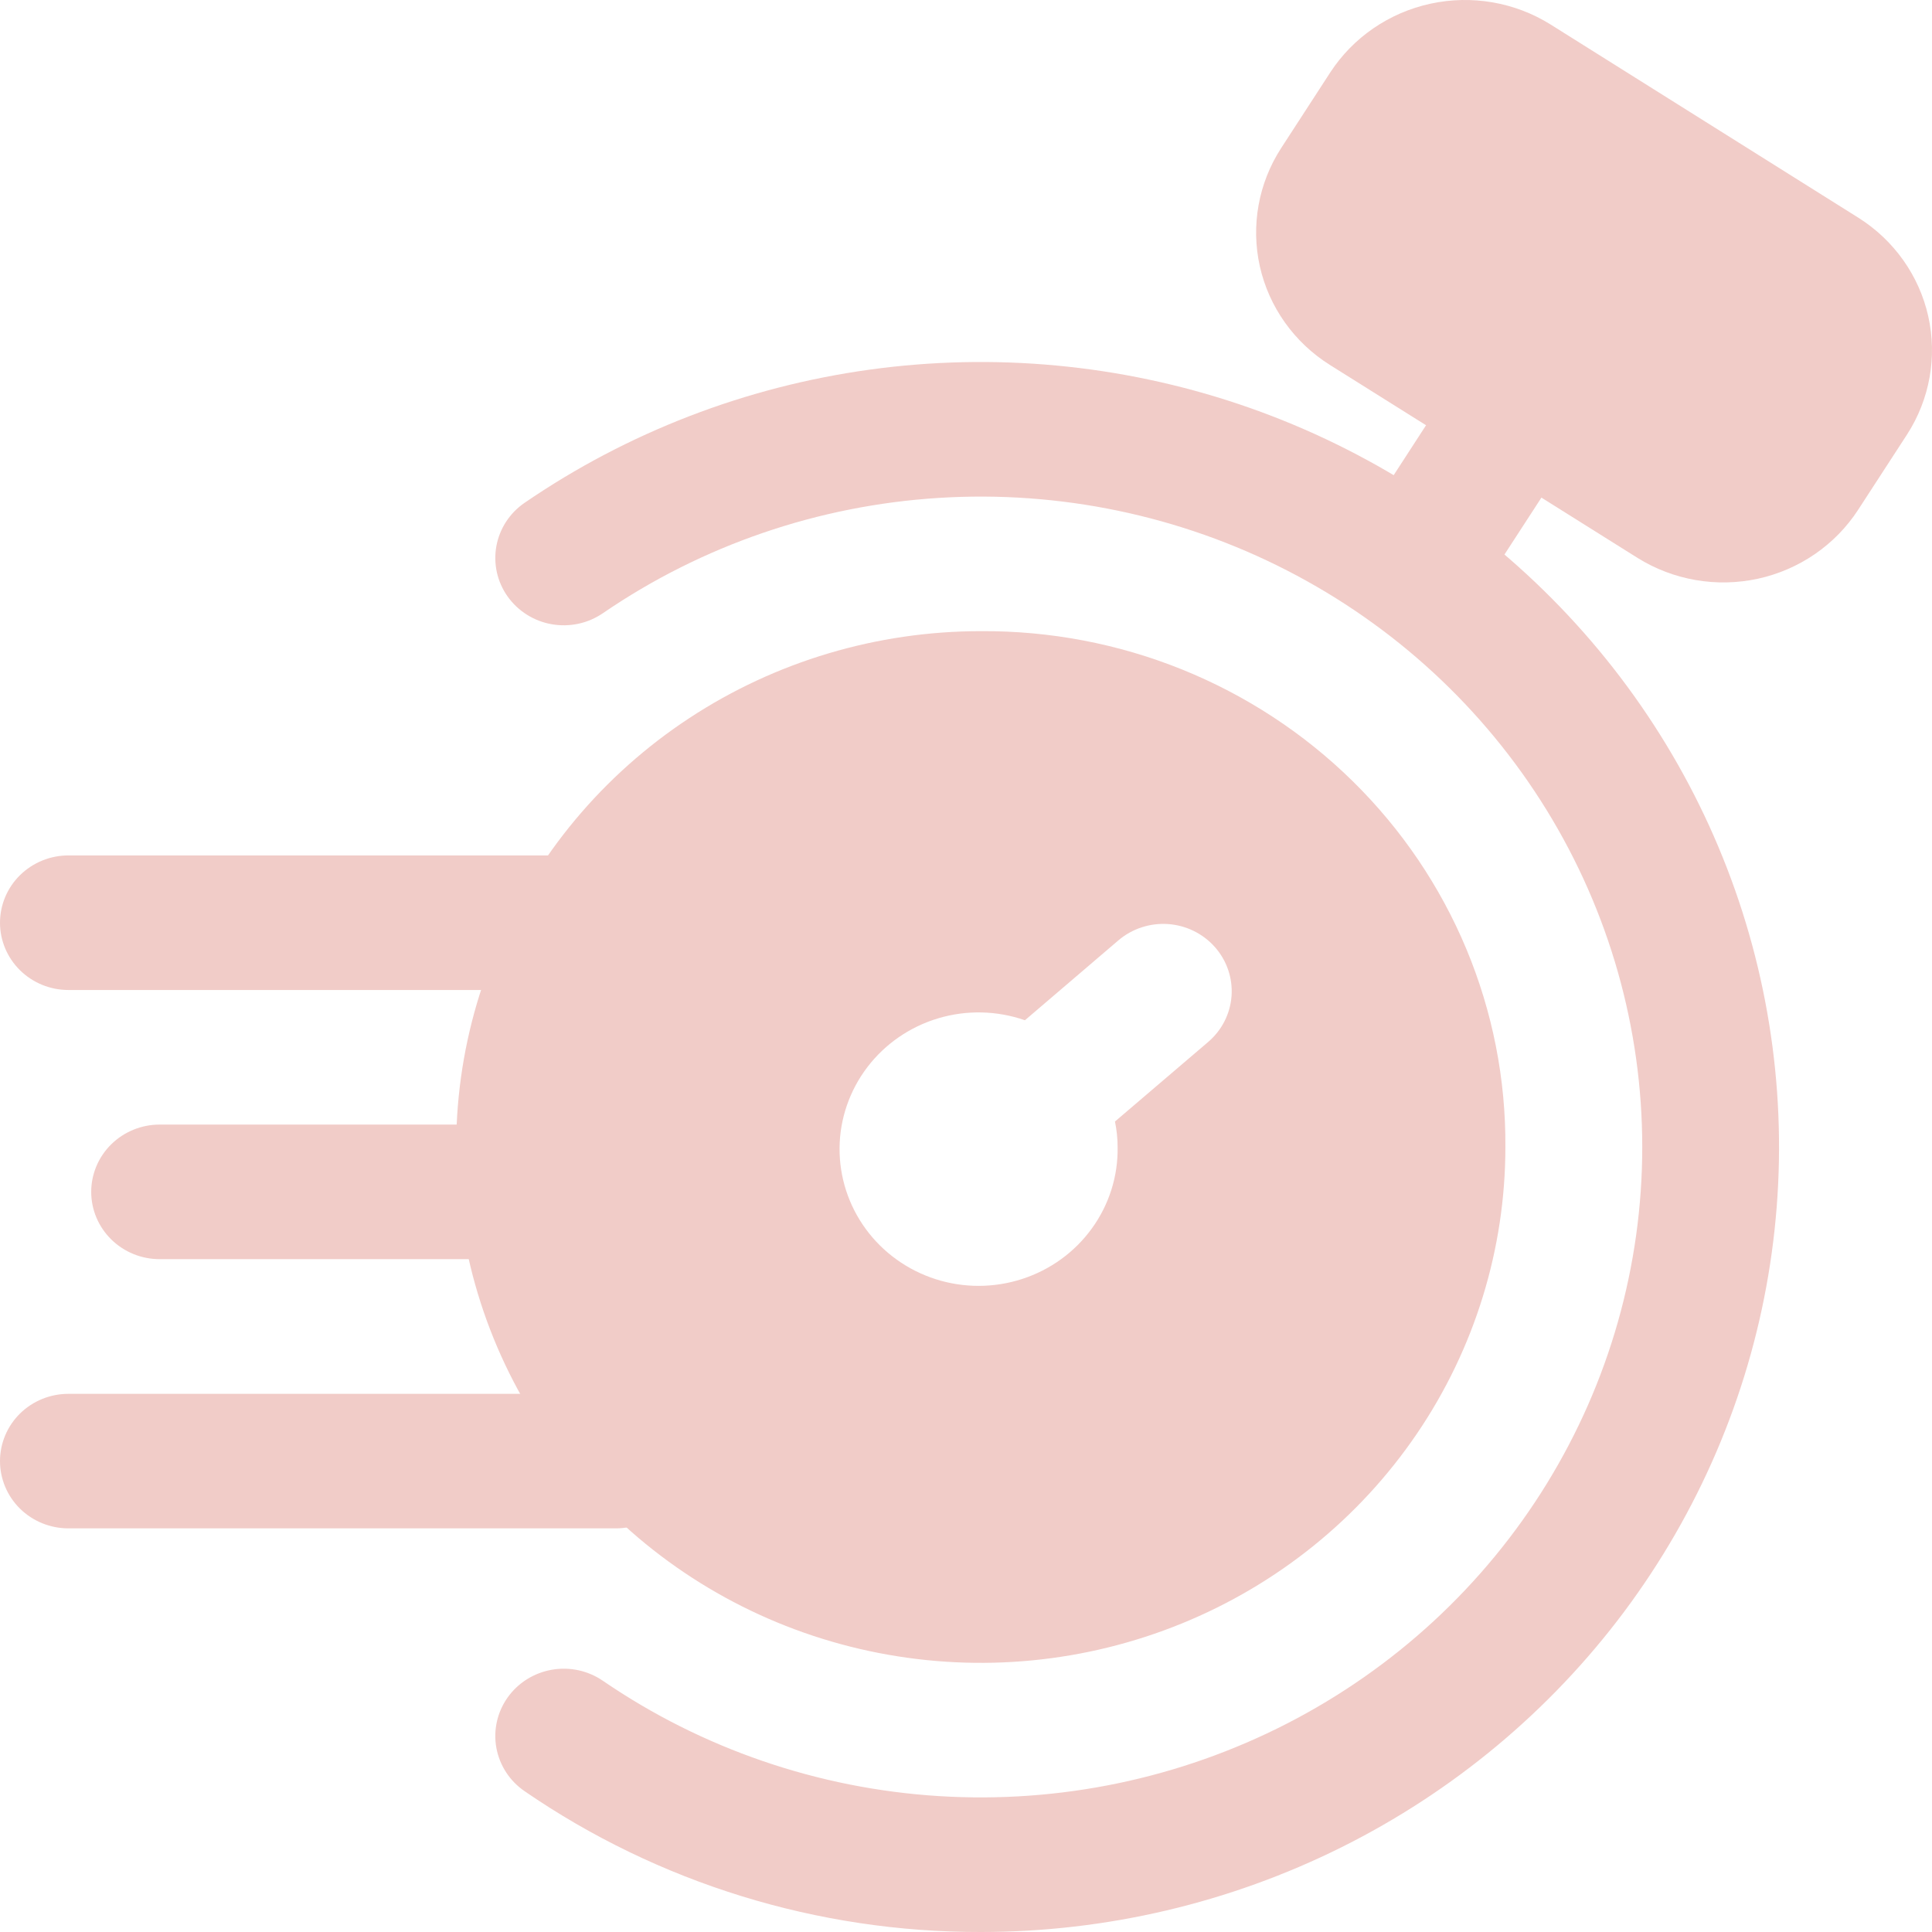 <svg width="38" height="38" viewBox="0 0 38 38" fill="none" xmlns="http://www.w3.org/2000/svg">
<path d="M19.291 38C16.082 38.006 12.949 37.039 10.319 35.231C10.026 35.031 9.826 34.724 9.763 34.378C9.7 34.032 9.78 33.676 9.984 33.388C10.188 33.1 10.5 32.904 10.852 32.842C11.203 32.78 11.565 32.858 11.858 33.059C13.809 34.395 16.095 35.179 18.467 35.327C20.839 35.475 23.207 34.982 25.314 33.9C27.422 32.818 29.187 31.189 30.419 29.189C31.65 27.19 32.301 24.898 32.301 22.56C32.301 20.223 31.65 17.93 30.419 15.931C29.187 13.931 27.422 12.303 25.314 11.22C23.207 10.138 20.839 9.645 18.467 9.793C16.095 9.941 13.809 10.725 11.858 12.061C11.713 12.16 11.55 12.231 11.377 12.268C11.204 12.305 11.026 12.309 10.852 12.278C10.678 12.248 10.512 12.184 10.363 12.09C10.214 11.996 10.085 11.874 9.984 11.732C9.883 11.589 9.811 11.428 9.773 11.258C9.736 11.089 9.732 10.913 9.763 10.742C9.826 10.396 10.026 10.089 10.319 9.889C12.341 8.504 14.667 7.607 17.107 7.27C19.548 6.933 22.035 7.166 24.367 7.949C26.699 8.733 28.811 10.045 30.531 11.78C32.252 13.515 33.533 15.624 34.271 17.936C35.009 20.249 35.183 22.699 34.779 25.09C34.376 27.481 33.405 29.744 31.947 31.698C30.488 33.651 28.582 35.239 26.384 36.334C24.185 37.429 21.755 38 19.291 38Z" fill="#F1CCC8"/>
<path d="M10.318 24.766H3.14C2.783 24.766 2.441 24.627 2.188 24.378C1.936 24.13 1.794 23.794 1.794 23.443C1.794 23.092 1.936 22.755 2.188 22.507C2.441 22.259 2.783 22.119 3.14 22.119H10.318C10.675 22.119 11.017 22.259 11.269 22.507C11.522 22.755 11.663 23.092 11.663 23.443C11.663 23.794 11.522 24.13 11.269 24.378C11.017 24.627 10.675 24.766 10.318 24.766Z" fill="#F1CCC8"/>
<path d="M11.538 19.472H1.346C0.989 19.472 0.647 19.333 0.394 19.084C0.142 18.836 0 18.5 0 18.149C0 17.798 0.142 17.461 0.394 17.213C0.647 16.965 0.989 16.825 1.346 16.825H11.538C11.895 16.825 12.238 16.965 12.49 17.213C12.742 17.461 12.884 17.798 12.884 18.149C12.884 18.5 12.742 18.836 12.49 19.084C12.238 19.333 11.895 19.472 11.538 19.472Z" fill="#F1CCC8"/>
<path d="M12.113 30.061H1.346C0.989 30.061 0.647 29.922 0.394 29.674C0.142 29.426 0 29.089 0 28.738C0 28.387 0.142 28.05 0.394 27.802C0.647 27.554 0.989 27.415 1.346 27.415H12.113C12.47 27.415 12.812 27.554 13.064 27.802C13.317 28.05 13.458 28.387 13.458 28.738C13.458 29.089 13.317 29.426 13.064 29.674C12.812 29.922 12.47 30.061 12.113 30.061Z" fill="#F1CCC8"/>
<path d="M36.551 4.282L30.5 0.483C29.798 0.043 28.947 -0.104 28.134 0.073C27.32 0.25 26.612 0.737 26.163 1.427L25.198 2.914C24.751 3.605 24.601 4.441 24.78 5.241C24.96 6.04 25.455 6.736 26.156 7.177L32.211 10.975C32.913 11.412 33.763 11.559 34.575 11.383C35.387 11.206 36.095 10.72 36.544 10.032L37.51 8.545C37.956 7.854 38.105 7.018 37.926 6.219C37.746 5.42 37.252 4.723 36.551 4.282Z" fill="#F1CCC8"/>
<path d="M27.974 12.26C27.733 12.259 27.497 12.195 27.289 12.074C27.082 11.953 26.912 11.779 26.796 11.572C26.68 11.364 26.624 11.129 26.632 10.892C26.64 10.655 26.712 10.425 26.842 10.225L28.771 7.25C28.866 7.103 28.989 6.977 29.134 6.877C29.279 6.777 29.442 6.707 29.615 6.669C29.788 6.632 29.966 6.628 30.14 6.658C30.314 6.689 30.481 6.752 30.63 6.846C30.779 6.939 30.908 7.061 31.009 7.203C31.11 7.346 31.182 7.507 31.22 7.676C31.258 7.846 31.262 8.022 31.231 8.193C31.201 8.364 31.136 8.527 31.041 8.674L29.11 11.647C28.989 11.835 28.821 11.99 28.622 12.097C28.424 12.204 28.201 12.26 27.974 12.26Z" fill="#F1CCC8"/>
<path d="M19.291 12.414C17.25 12.414 15.255 13.009 13.558 14.124C11.861 15.239 10.539 16.823 9.758 18.677C8.977 20.531 8.773 22.571 9.171 24.539C9.569 26.508 10.552 28.316 11.995 29.735C13.438 31.154 15.276 32.12 17.278 32.511C19.279 32.903 21.354 32.702 23.239 31.934C25.125 31.166 26.736 29.866 27.87 28.197C29.004 26.528 29.609 24.567 29.609 22.56C29.618 21.225 29.357 19.902 28.842 18.667C28.327 17.432 27.567 16.31 26.607 15.366C25.647 14.422 24.506 13.675 23.25 13.168C21.994 12.661 20.648 12.405 19.291 12.414ZM23.762 20.495L21.93 22.059C21.964 22.224 21.982 22.392 21.982 22.56C21.992 23.133 21.815 23.693 21.477 24.16C21.14 24.627 20.66 24.975 20.107 25.155C19.554 25.335 18.957 25.337 18.404 25.16C17.85 24.983 17.368 24.637 17.028 24.172C16.688 23.707 16.508 23.148 16.513 22.575C16.519 22.003 16.711 21.447 17.06 20.989C17.41 20.53 17.899 20.194 18.456 20.028C19.014 19.862 19.61 19.876 20.159 20.067L21.997 18.496C22.266 18.266 22.618 18.151 22.974 18.175C23.33 18.2 23.662 18.363 23.896 18.628C24.13 18.893 24.248 19.238 24.223 19.589C24.198 19.939 24.032 20.265 23.762 20.495Z" fill="#F1CCC8"/>
</svg>
